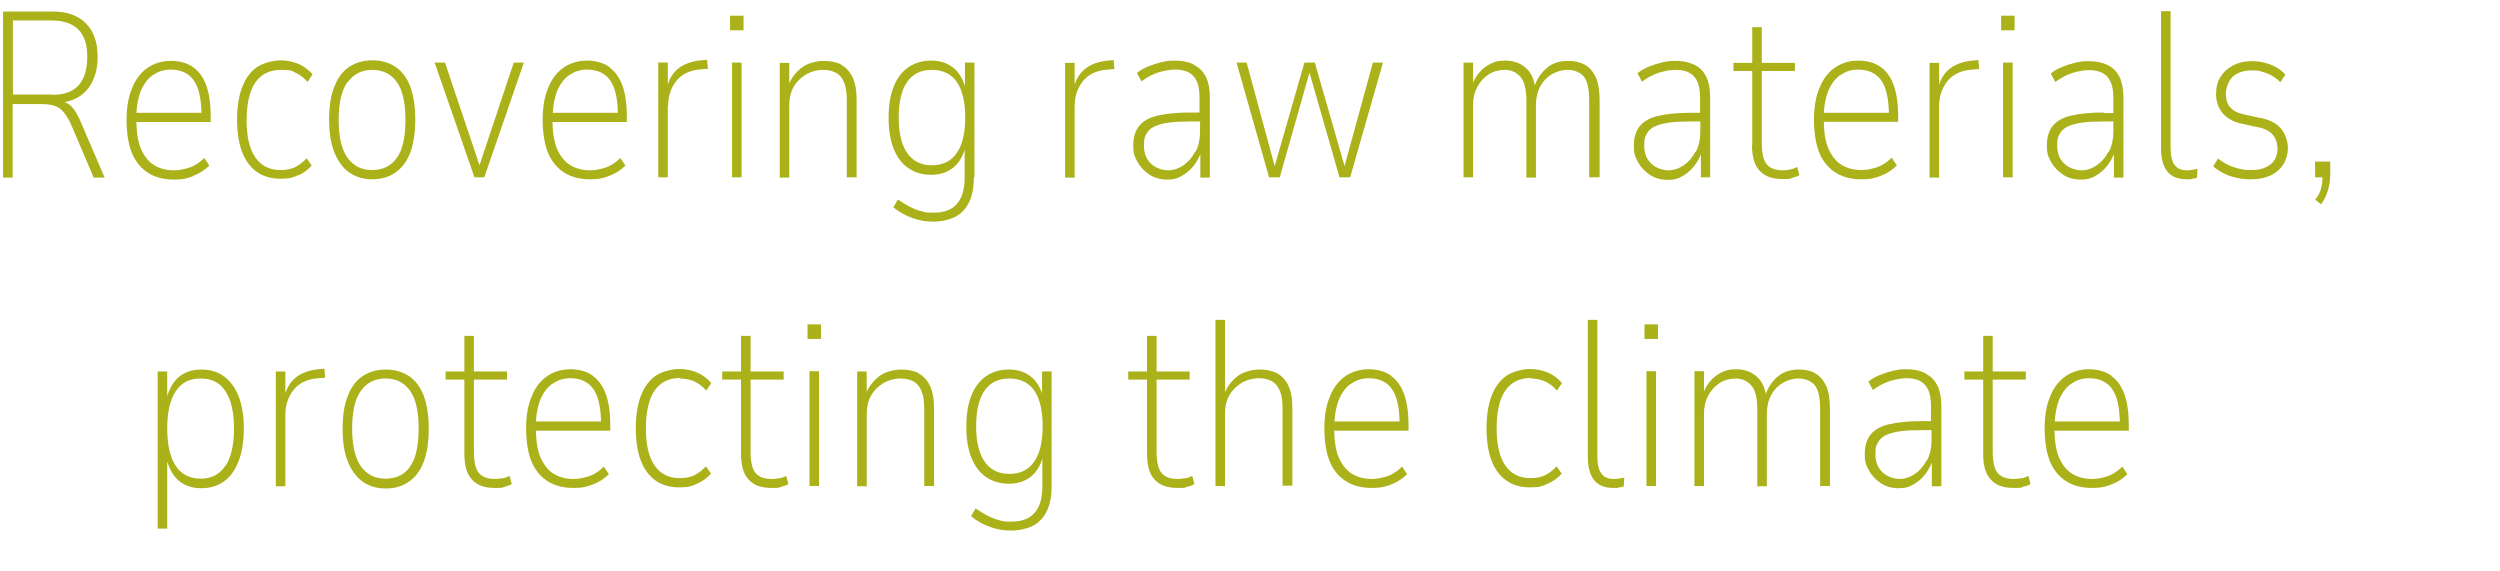 <?xml version="1.0" encoding="UTF-8"?>
<svg xmlns="http://www.w3.org/2000/svg" id="Ebene_1" version="1.1" viewBox="0 0 891 203.6">
  <defs>
    <style>
      .st0 {
        fill: #aab119;
      }
    </style>
  </defs>
  <path class="st0" d="M25.5,37.9c-.8-.7-1.6-1.2-2.5-1.5,2.1-.4,3.9-1.1,5.4-2.1,2-1.3,3.6-3.2,4.7-5.6,1.1-2.4,1.7-5.2,1.7-8.4,0-5.2-1.4-9.2-4.2-12-2.8-2.8-6.7-4.2-11.8-4.2H1.1v59.2h3.4v-26.2h10.2c1.9,0,3.5.2,4.7.6,1.3.4,2.4,1.2,3.3,2.3.9,1.1,1.8,2.5,2.6,4.3l8.1,19h3.9l-8.8-20.5c-1-2.2-2-3.8-3.1-4.9ZM18.8,33.7H4.6V7.3h13.9c4.1,0,7.3,1.1,9.4,3.2,2.1,2.1,3.2,5.3,3.2,9.7s-1,7.9-3.1,10.2c-2.1,2.3-5.2,3.4-9.2,3.4Z"></path>
  <path class="st0" d="M68.8,62.7c2.2-.8,4.2-2.1,5.8-3.7l-1.8-2.7c-1.6,1.6-3.4,2.8-5.2,3.4-1.9.6-3.7,1-5.6,1-2.7,0-5-.6-7-1.8-2-1.2-3.5-3.1-4.7-5.7-1.1-2.5-1.6-5.7-1.7-9.7h26.5v-2c0-4.3-.5-7.9-1.5-10.8-1-2.9-2.6-5.2-4.7-6.7-2.1-1.5-4.8-2.3-8-2.3s-6.1.9-8.5,2.6c-2.4,1.7-4.2,4.2-5.4,7.3-1.3,3.1-1.9,6.9-1.9,11.3s.7,9,2.1,12.1c1.4,3.1,3.4,5.3,5.9,6.8,2.5,1.5,5.5,2.2,8.9,2.2s4.6-.4,6.8-1.2ZM54.5,26.8c1.8-1.3,3.9-2,6.3-2,3.7,0,6.5,1.3,8.3,3.9,1.7,2.4,2.6,6.3,2.7,11.5h-23.2c.2-3,.7-5.5,1.5-7.6,1.1-2.6,2.5-4.5,4.3-5.8Z"></path>
  <path class="st0" d="M106.1,62.6c1.9-.8,3.6-2,5-3.6l-1.8-2.6c-1.2,1.3-2.5,2.3-4,3.1-1.5.8-3.3,1.1-5.4,1.1-3.9,0-6.8-1.5-8.9-4.5-2.1-3-3.1-7.4-3.1-13.2s1-10.5,3.1-13.5c2.1-3,5.1-4.5,9.2-4.5s3.7.4,5.3,1.1c1.6.8,2.9,1.8,4.1,3.2l1.8-2.7c-1.4-1.6-3.1-2.9-5-3.7s-4.1-1.3-6.4-1.3-6,.8-8.4,2.4c-2.3,1.6-4.1,4-5.3,7.2-1.2,3.2-1.8,7-1.8,11.5s.6,8.5,1.8,11.6c1.2,3.1,3,5.5,5.3,7.1,2.3,1.6,5.1,2.4,8.4,2.4s4.4-.4,6.3-1.3Z"></path>
  <path class="st0" d="M124.5,61.5c2.3,1.6,5,2.4,8.2,2.4s5.9-.8,8.2-2.4c2.3-1.6,4.1-3.9,5.3-7.1,1.2-3.1,1.8-7.1,1.8-11.8s-.6-8.6-1.8-11.8c-1.2-3.1-3-5.5-5.3-7-2.3-1.5-5-2.3-8.2-2.3s-5.9.8-8.2,2.3c-2.3,1.5-4.1,3.9-5.3,7-1.3,3.1-1.9,7.1-1.9,11.8s.6,8.6,1.9,11.8c1.3,3.1,3,5.5,5.3,7.1ZM124,29.2c2.1-2.9,5-4.3,8.7-4.3s6.6,1.4,8.7,4.3c2.1,2.9,3.1,7.4,3.1,13.5s-1,10.8-3.1,13.6c-2.1,2.9-5,4.3-8.8,4.3s-6.5-1.4-8.7-4.3c-2.1-2.9-3.2-7.4-3.2-13.6s1.1-10.7,3.2-13.5Z"></path>
  <polygon class="st0" points="170.9 58.9 158.6 22.3 154.9 22.3 169.1 63.2 172.6 63.2 186.7 22.3 183.1 22.3 170.9 58.9"></polygon>
  <path class="st0" d="M217.2,23.9c-2.1-1.5-4.8-2.3-8-2.3s-6.1.9-8.5,2.6c-2.4,1.7-4.2,4.2-5.4,7.3-1.3,3.1-1.9,6.9-1.9,11.3s.7,9,2.1,12.1c1.4,3.1,3.4,5.3,5.9,6.8,2.5,1.5,5.5,2.2,8.9,2.2s4.6-.4,6.8-1.2c2.2-.8,4.2-2.1,5.8-3.7l-1.8-2.7c-1.6,1.6-3.4,2.8-5.2,3.4-1.9.6-3.7,1-5.6,1-2.7,0-5-.6-7-1.8-2-1.2-3.5-3.1-4.7-5.7-1.1-2.5-1.6-5.7-1.7-9.7h26.5v-2c0-4.3-.5-7.9-1.5-10.8-1-2.9-2.6-5.2-4.7-6.7ZM202.9,26.8c1.8-1.3,3.9-2,6.3-2,3.7,0,6.5,1.3,8.3,3.9,1.7,2.4,2.6,6.3,2.7,11.5h-23.2c.2-3,.7-5.5,1.5-7.6,1.1-2.6,2.5-4.5,4.3-5.8Z"></path>
  <path class="st0" d="M238.1,37.9c0-3.6,1-6.6,2.9-9,1.9-2.4,4.6-3.7,7.9-4.1l3.4-.3-.3-3.2-2.2.2c-3.3.3-5.9,1.3-7.9,2.8-1.8,1.4-3.1,3.3-3.9,5.8v-7.8h-3.4v40.9h3.4v-25.3Z"></path>
  <rect class="st0" x="260.2" y="5.6" width="4.8" height="5.2"></rect>
  <rect class="st0" x="260.9" y="22.3" width="3.4" height="40.9"></rect>
  <path class="st0" d="M299.8,23c-1.8-.9-3.9-1.3-6.3-1.3s-5.8.8-7.9,2.5c-1.9,1.5-3.4,3.4-4.3,5.5v-7.3h-3.4v40.9h3.4v-25.8c0-2.5.5-4.7,1.6-6.6,1.1-1.9,2.6-3.3,4.4-4.4,1.8-1,3.9-1.6,6-1.6s3.3.4,4.6,1c1.3.7,2.2,1.8,2.9,3.4.7,1.6,1,3.7,1,6.5v27.4h3.5v-27.6c0-3.4-.5-6.1-1.5-8.2-1-2-2.4-3.5-4.2-4.4Z"></path>
  <path class="st0" d="M347.3,63.1V22.3h-3.4v8.4c-.9-2.8-2.2-5-4.1-6.5-2.1-1.7-4.7-2.6-7.9-2.6s-5.9.8-8.2,2.4c-2.3,1.6-4,3.9-5.2,6.9-1.2,3-1.8,6.7-1.8,11.1s.6,8,1.8,11c1.2,3,2.9,5.3,5.2,6.9,2.3,1.6,5,2.4,8.2,2.4s5.8-.9,7.9-2.6c1.8-1.5,3.2-3.6,4-6.4v9.8c0,4.3-.9,7.5-2.8,9.6-1.8,2.1-4.6,3.1-8.3,3.1s-2.8-.2-4.2-.5c-1.4-.3-2.8-.9-4.2-1.6-1.4-.7-2.8-1.6-4.3-2.6l-1.6,2.8c2.1,1.7,4.4,3,6.8,3.8,2.4.9,4.9,1.3,7.4,1.3s5.8-.6,8-1.8c2.2-1.2,3.8-3,4.9-5.4,1.1-2.4,1.6-5.3,1.6-8.7ZM332.1,58.9c-3.9,0-6.8-1.5-8.8-4.4-2-2.9-3-7.1-3-12.6s1-9.8,3-12.7c2-2.9,5-4.3,8.8-4.3s6.9,1.4,8.9,4.3c2,2.9,3,7.1,3,12.7s-1,9.7-3,12.6c-2,2.9-4.9,4.4-8.9,4.4Z"></path>
  <path class="st0" d="M394.8,21.6c-3.3.3-5.9,1.3-7.9,2.8-1.8,1.4-3.1,3.3-3.9,5.8v-7.8h-3.4v40.9h3.4v-25.3c0-3.6,1-6.6,2.9-9,1.9-2.4,4.6-3.7,7.9-4.1l3.4-.3-.3-3.2-2.2.2Z"></path>
  <path class="st0" d="M425.5,23c-1.8-.9-4-1.4-6.7-1.4s-3.1.2-4.7.5c-1.6.4-3.2.9-4.7,1.5-1.5.6-3,1.4-4.2,2.4l1.6,3c2.1-1.5,4.1-2.6,6.1-3.2,2-.6,4-1,5.9-1,3,0,5.2.8,6.6,2.4,1.4,1.6,2.1,4,2.1,7.4v5.5h-3.4c-4.7,0-8.5.4-11.5,1.1-3,.7-5.2,1.9-6.6,3.7-1.4,1.7-2.1,4-2.1,7s.5,3.9,1.5,5.8c1,1.8,2.4,3.3,4.2,4.5,1.8,1.2,4,1.8,6.4,1.8s3.6-.4,5.2-1.3c1.6-.9,3-2.1,4.2-3.6,1-1.3,1.8-2.7,2.4-4.2v8.4h3.4v-28.6c0-3-.5-5.4-1.4-7.3-1-1.9-2.3-3.3-4.2-4.2ZM426,54c-1.1,2.1-2.5,3.7-4.2,4.9-1.8,1.2-3.6,1.8-5.5,1.8s-4.5-.8-6.1-2.4c-1.7-1.6-2.5-3.7-2.5-6.4s.3-3.1.9-4.2c.6-1.1,1.5-2,2.8-2.6,1.3-.6,3-1.1,5.1-1.4,2.2-.3,4.8-.4,7.9-.4h3.3v3.7c0,2.6-.5,5-1.6,7.1Z"></path>
  <polygon class="st0" points="456.1 63.2 466.7 25.9 477.4 63.2 481.2 63.2 492.9 22.3 489.3 22.3 479.2 59.2 468.6 22.3 464.9 22.3 454.3 59.2 444.3 22.3 440.7 22.3 452.3 63.2 456.1 63.2"></polygon>
  <path class="st0" d="M566.6,63.2h3.5v-27.6c0-3.5-.5-6.2-1.4-8.2-1-2-2.3-3.5-4-4.4-1.7-.9-3.6-1.3-5.8-1.3-3.1,0-5.6.8-7.6,2.5-2,1.7-3.4,3.8-4.3,6.2-.5-2.9-1.7-5.1-3.7-6.6-1.9-1.5-4.2-2.2-6.8-2.2s-3.8.4-5.4,1.2c-1.6.8-2.9,1.9-4,3.2-.9,1.1-1.6,2.2-2.1,3.5v-7.2h-3.4v40.9h3.4v-25.8c0-2.4.5-4.5,1.5-6.4,1-1.9,2.4-3.4,4.1-4.5,1.7-1.1,3.7-1.6,5.8-1.6s3.9.8,5.4,2.4c1.5,1.6,2.2,4.5,2.2,8.7v27.3h3.4v-25.7c0-2.6.5-4.8,1.5-6.7,1-1.9,2.3-3.3,4.1-4.4,1.7-1,3.7-1.6,5.8-1.6s4.3.8,5.6,2.3c1.3,1.5,2,4.4,2,8.7v27.3Z"></path>
  <path class="st0" d="M606.1,63.2h3.4v-28.6c0-3-.5-5.4-1.4-7.3-1-1.9-2.3-3.3-4.2-4.2-1.8-.9-4-1.4-6.7-1.4s-3.1.2-4.7.5c-1.6.4-3.2.9-4.7,1.5-1.5.6-3,1.4-4.2,2.4l1.6,3c2.1-1.5,4.1-2.6,6.1-3.2,2-.6,4-1,5.9-1,3,0,5.2.8,6.6,2.4,1.4,1.6,2.1,4,2.1,7.4v5.5h-3.4c-4.7,0-8.5.4-11.5,1.1-3,.7-5.2,1.9-6.6,3.7-1.4,1.7-2.1,4-2.1,7s.5,3.9,1.5,5.8c1,1.8,2.4,3.3,4.2,4.5s4,1.8,6.4,1.8,3.6-.4,5.2-1.3c1.6-.9,3-2.1,4.2-3.6,1-1.3,1.8-2.7,2.4-4.2v8.4ZM604.3,54c-1.1,2.1-2.5,3.7-4.2,4.9-1.8,1.2-3.6,1.8-5.5,1.8s-4.5-.8-6.1-2.4c-1.7-1.6-2.5-3.7-2.5-6.4s.3-3.1.9-4.2c.6-1.1,1.5-2,2.8-2.6,1.3-.6,3-1.1,5.1-1.4,2.2-.3,4.8-.4,7.9-.4h3.3v3.7c0,2.6-.5,5-1.6,7.1Z"></path>
  <path class="st0" d="M624.4,51.6c0,4.3.9,7.4,2.8,9.3,1.8,2,4.5,2.9,8.1,2.9s2.2-.1,3.4-.4c1.2-.3,2-.6,2.6-1l-.8-2.9c-.7.4-1.5.7-2.4.9-.8.2-1.7.3-2.7.3-2.6,0-4.5-.7-5.7-2.1-1.2-1.4-1.8-4-1.8-7.7v-25.6h11.8v-2.9h-11.8v-12.7h-3.4v12.7h-6.7v2.9h6.7v26.4Z"></path>
  <path class="st0" d="M676,58.9l-1.8-2.7c-1.6,1.6-3.4,2.8-5.2,3.4-1.9.6-3.7,1-5.6,1-2.7,0-5-.6-7-1.8-2-1.2-3.5-3.1-4.7-5.7-1.1-2.5-1.6-5.7-1.7-9.7h26.5v-2c0-4.3-.5-7.9-1.5-10.8-1-2.9-2.6-5.2-4.7-6.7-2.1-1.5-4.8-2.3-8-2.3s-6.1.9-8.5,2.6c-2.4,1.7-4.2,4.2-5.4,7.3-1.3,3.1-1.9,6.9-1.9,11.3s.7,9,2.1,12.1c1.4,3.1,3.4,5.3,5.9,6.8,2.5,1.5,5.5,2.2,8.9,2.2s4.6-.4,6.8-1.2c2.2-.8,4.2-2.1,5.8-3.7ZM655.9,26.8c1.8-1.3,3.9-2,6.3-2,3.7,0,6.5,1.3,8.3,3.9,1.7,2.4,2.6,6.3,2.7,11.5h-23.2c.2-3,.7-5.5,1.5-7.6,1.1-2.6,2.5-4.5,4.3-5.8Z"></path>
  <path class="st0" d="M705.4,24.6l-.3-3.2-2.2.2c-3.3.3-5.9,1.3-7.9,2.8-1.8,1.4-3.1,3.3-3.9,5.8v-7.8h-3.4v40.9h3.4v-25.3c0-3.6,1-6.6,2.9-9,1.9-2.4,4.6-3.7,7.9-4.1l3.4-.3Z"></path>
  <rect class="st0" x="713.2" y="5.6" width="4.8" height="5.2"></rect>
  <rect class="st0" x="713.9" y="22.3" width="3.4" height="40.9"></rect>
  <path class="st0" d="M749.7,40.1c-4.7,0-8.5.4-11.5,1.1-3,.7-5.2,1.9-6.6,3.7-1.4,1.7-2.1,4-2.1,7s.5,3.9,1.5,5.8c1,1.8,2.4,3.3,4.2,4.5s4,1.8,6.4,1.8,3.6-.4,5.2-1.3c1.6-.9,3-2.1,4.2-3.6,1-1.3,1.8-2.7,2.4-4.2v8.4h3.4v-28.6c0-3-.5-5.4-1.4-7.3-1-1.9-2.3-3.3-4.2-4.2-1.8-.9-4-1.4-6.7-1.4s-3.1.2-4.7.5c-1.6.4-3.2.9-4.7,1.5-1.5.6-3,1.4-4.2,2.4l1.6,3c2.1-1.5,4.1-2.6,6.1-3.2,2-.6,4-1,5.9-1,3,0,5.2.8,6.6,2.4,1.4,1.6,2.1,4,2.1,7.4v5.5h-3.4ZM751.5,54c-1.1,2.1-2.5,3.7-4.2,4.9-1.8,1.2-3.6,1.8-5.5,1.8s-4.5-.8-6.1-2.4c-1.7-1.6-2.5-3.7-2.5-6.4s.3-3.1.9-4.2c.6-1.1,1.5-2,2.8-2.6,1.3-.6,3-1.1,5.1-1.4,2.2-.3,4.8-.4,7.9-.4h3.3v3.7c0,2.6-.5,5-1.6,7.1Z"></path>
  <path class="st0" d="M779.5,60.7c-1.7,0-3-.4-3.8-1.2-.9-.8-1.4-1.8-1.7-3-.3-1.2-.4-2.5-.4-3.9V4h-3.4v48.9c0,3.7.8,6.5,2.3,8.3,1.5,1.8,3.8,2.7,6.8,2.7s1.1,0,1.6-.1,1.2-.2,2.1-.4l.2-3.2c-.4.1-.9.2-1.6.3-.7.1-1.3.2-2,.2Z"></path>
  <path class="st0" d="M805.3,42l-5.9-1.3c-2.2-.5-3.7-1.4-4.7-2.6s-1.4-2.8-1.4-4.7.9-4.7,2.6-6.2c1.7-1.4,3.9-2.1,6.6-2.1s2.3.1,3.5.4c1.1.3,2.3.7,3.4,1.3,1.1.6,2.3,1.5,3.3,2.5l1.8-2.7c-1-1.1-2.1-2-3.4-2.7-1.3-.7-2.8-1.3-4.3-1.6-1.5-.4-3-.5-4.4-.5-2.5,0-4.6.5-6.5,1.5-1.9,1-3.4,2.3-4.5,4.1-1.1,1.7-1.6,3.8-1.6,6.2s.8,5,2.4,6.8c1.6,1.8,3.8,3.1,6.8,3.7l6,1.3c2.2.4,3.8,1.3,5,2.6,1.1,1.3,1.7,3,1.7,5.1s-.8,4.2-2.5,5.5c-1.7,1.3-3.9,2-6.6,2s-2.9-.1-4.2-.4c-1.4-.3-2.7-.7-4-1.3-1.3-.6-2.6-1.4-3.9-2.4l-1.7,2.8c1.1,1,2.4,1.8,3.8,2.5,1.4.7,3,1.3,4.7,1.6,1.7.4,3.4.5,5.2.5,2.6,0,4.8-.5,6.8-1.4,1.9-.9,3.4-2.2,4.5-3.9,1-1.7,1.6-3.6,1.6-5.8s-.8-5.1-2.4-6.9c-1.6-1.9-4-3.2-7.4-3.9Z"></path>
  <path class="st0" d="M825.1,57.7v5.5h2.6c0,.9,0,1.8-.2,2.6-.2,1.1-.4,2-.8,2.9-.4.9-.9,1.7-1.6,2.4l2.1,1.7c.7-.9,1.3-1.9,1.8-3.1.5-1.1.9-2.4,1.1-3.7.3-1.3.4-2.6.4-3.9v-4.5h-5.5Z"></path>
  <path class="st0" d="M79.9,134.2c-2.3-1.7-5-2.5-8.2-2.5s-5.8.9-7.9,2.6c-1.9,1.6-3.3,3.9-4.2,6.9v-8.8h-3.4v56h3.4v-23.9c.9,3,2.3,5.3,4.2,6.9,2.1,1.7,4.7,2.6,7.9,2.6s5.9-.8,8.2-2.5c2.3-1.7,4-4.1,5.2-7.3,1.2-3.2,1.8-7,1.8-11.4s-.6-8.3-1.8-11.4c-1.2-3.1-2.9-5.5-5.2-7.2ZM80.3,166c-2,3.1-5,4.6-8.8,4.6s-6.9-1.5-8.9-4.6c-2-3.1-3-7.5-3-13.3s1-10.2,3-13.2c2-3.1,4.9-4.6,8.9-4.6s6.9,1.5,8.9,4.6c2,3.1,3,7.5,3,13.2s-1,10.3-3,13.3Z"></path>
  <path class="st0" d="M113.5,131.6c-3.3.3-5.9,1.3-7.9,2.8-1.8,1.4-3.1,3.3-3.9,5.8v-7.8h-3.4v40.9h3.4v-25.3c0-3.6,1-6.6,2.9-9,1.9-2.4,4.6-3.7,7.9-4.1l3.4-.3-.3-3.2-2.2.2Z"></path>
  <path class="st0" d="M145.7,134c-2.3-1.5-5-2.3-8.2-2.3s-5.9.8-8.2,2.3c-2.3,1.5-4.1,3.9-5.3,7-1.3,3.1-1.9,7.1-1.9,11.8s.6,8.6,1.9,11.8c1.3,3.1,3,5.5,5.3,7.1,2.3,1.6,5,2.4,8.2,2.4s5.9-.8,8.2-2.4c2.3-1.6,4.1-3.9,5.3-7.1,1.2-3.1,1.8-7.1,1.8-11.8s-.6-8.6-1.8-11.8c-1.2-3.1-3-5.5-5.3-7ZM146.2,166.3c-2.1,2.9-5,4.3-8.8,4.3s-6.5-1.4-8.7-4.3c-2.1-2.9-3.2-7.4-3.2-13.6s1.1-10.7,3.2-13.5c2.1-2.9,5-4.3,8.7-4.3s6.6,1.4,8.7,4.3c2.1,2.9,3.1,7.4,3.1,13.5s-1,10.8-3.1,13.6Z"></path>
  <path class="st0" d="M179.1,170.4c-.8.2-1.7.3-2.7.3-2.6,0-4.5-.7-5.7-2.1-1.2-1.4-1.8-4-1.8-7.7v-25.6h11.8v-2.9h-11.8v-12.7h-3.4v12.7h-6.7v2.9h6.7v26.4c0,4.3.9,7.4,2.8,9.3,1.8,2,4.5,2.9,8.1,2.9s2.2-.1,3.4-.4c1.2-.3,2-.6,2.6-1l-.8-2.9c-.7.4-1.5.7-2.4.9Z"></path>
  <path class="st0" d="M211.3,133.9c-2.1-1.5-4.8-2.3-8-2.3s-6.1.9-8.5,2.6c-2.4,1.7-4.2,4.2-5.4,7.3-1.3,3.1-1.9,6.9-1.9,11.3s.7,9,2.1,12.1c1.4,3.1,3.4,5.3,5.9,6.8,2.5,1.5,5.5,2.2,8.9,2.2s4.6-.4,6.8-1.2c2.2-.8,4.2-2.1,5.8-3.7l-1.8-2.7c-1.6,1.6-3.4,2.8-5.2,3.4-1.9.6-3.7,1-5.6,1-2.7,0-5-.6-7-1.8-2-1.2-3.5-3.1-4.7-5.7-1.1-2.5-1.6-5.7-1.7-9.7h26.5v-2c0-4.3-.5-7.9-1.5-10.8-1-2.9-2.6-5.2-4.7-6.7ZM196.9,136.8c1.8-1.3,3.9-2,6.3-2,3.7,0,6.5,1.3,8.3,3.9,1.7,2.4,2.6,6.3,2.7,11.5h-23.2c.2-3,.7-5.5,1.5-7.6,1.1-2.6,2.5-4.5,4.3-5.8Z"></path>
  <path class="st0" d="M242.3,134.9c2,0,3.7.4,5.3,1.1,1.6.8,2.9,1.8,4.1,3.2l1.8-2.7c-1.4-1.6-3.1-2.9-5-3.7s-4.1-1.3-6.4-1.3-6,.8-8.4,2.4c-2.3,1.6-4.1,4-5.3,7.2-1.2,3.2-1.8,7-1.8,11.5s.6,8.5,1.8,11.6c1.2,3.1,3,5.5,5.3,7.1,2.3,1.6,5.1,2.4,8.4,2.4s4.4-.4,6.3-1.3c1.9-.8,3.6-2,5-3.6l-1.8-2.6c-1.2,1.3-2.5,2.3-4,3.1-1.5.8-3.3,1.1-5.4,1.1-3.9,0-6.8-1.5-8.9-4.5-2.1-3-3.1-7.4-3.1-13.2s1-10.5,3.1-13.5c2.1-3,5.1-4.5,9.2-4.5Z"></path>
  <path class="st0" d="M277.7,170.4c-.8.2-1.7.3-2.7.3-2.6,0-4.5-.7-5.7-2.1-1.2-1.4-1.8-4-1.8-7.7v-25.6h11.8v-2.9h-11.8v-12.7h-3.4v12.7h-6.7v2.9h6.7v26.4c0,4.3.9,7.4,2.8,9.3,1.8,2,4.5,2.9,8.1,2.9s2.2-.1,3.4-.4c1.2-.3,2-.6,2.6-1l-.8-2.9c-.7.4-1.5.7-2.4.9Z"></path>
  <rect class="st0" x="287.8" y="115.6" width="4.8" height="5.2"></rect>
  <rect class="st0" x="288.5" y="132.3" width="3.4" height="40.9"></rect>
  <path class="st0" d="M327.4,133c-1.8-.9-3.9-1.3-6.3-1.3s-5.8.8-7.9,2.5c-1.9,1.5-3.4,3.4-4.3,5.5v-7.3h-3.4v40.9h3.4v-25.8c0-2.5.5-4.7,1.6-6.6,1.1-1.9,2.6-3.3,4.4-4.4,1.8-1,3.9-1.6,6-1.6s3.3.4,4.6,1c1.3.7,2.2,1.8,2.9,3.4.7,1.6,1,3.7,1,6.5v27.4h3.5v-27.6c0-3.4-.5-6.1-1.5-8.2-1-2-2.4-3.5-4.2-4.4Z"></path>
  <path class="st0" d="M371.6,140.8c-.9-2.8-2.2-5-4.1-6.5-2.1-1.7-4.7-2.6-7.9-2.6s-5.9.8-8.2,2.4c-2.3,1.6-4,3.9-5.2,6.9-1.2,3-1.8,6.7-1.8,11.1s.6,8,1.8,11c1.2,3,2.9,5.3,5.2,6.9,2.3,1.6,5,2.4,8.2,2.4s5.8-.9,7.9-2.6c1.8-1.5,3.2-3.6,4-6.4v9.8c0,4.3-.9,7.5-2.8,9.6-1.8,2.1-4.6,3.1-8.3,3.1s-2.8-.2-4.2-.5c-1.4-.3-2.8-.9-4.2-1.6-1.4-.7-2.8-1.6-4.3-2.6l-1.6,2.8c2.1,1.7,4.4,3,6.8,3.8,2.4.9,4.9,1.3,7.4,1.3s5.8-.6,8-1.8c2.2-1.2,3.8-3,4.9-5.4,1.1-2.4,1.6-5.3,1.6-8.7v-40.8h-3.4v8.4ZM359.7,168.9c-3.9,0-6.8-1.5-8.8-4.4-2-2.9-3-7.1-3-12.6s1-9.8,3-12.7c2-2.9,5-4.3,8.8-4.3s6.9,1.4,8.9,4.3c2,2.9,3,7.1,3,12.7s-1,9.7-3,12.6c-2,2.9-4.9,4.4-8.9,4.4Z"></path>
  <path class="st0" d="M422.4,170.4c-.8.2-1.7.3-2.7.3-2.6,0-4.5-.7-5.7-2.1-1.2-1.4-1.8-4-1.8-7.7v-25.6h11.8v-2.9h-11.8v-12.7h-3.4v12.7h-6.7v2.9h6.7v26.4c0,4.3.9,7.4,2.8,9.3,1.8,2,4.5,2.9,8.1,2.9s2.2-.1,3.4-.4c1.2-.3,2-.6,2.6-1l-.8-2.9c-.7.4-1.5.7-2.4.9Z"></path>
  <path class="st0" d="M455.1,133c-1.8-.9-3.8-1.3-6.3-1.3s-5.8.8-7.9,2.5c-1.9,1.5-3.4,3.4-4.3,5.6v-25.8h-3.4v59.2h3.4v-25.8c0-2.5.5-4.7,1.6-6.6,1.1-1.9,2.6-3.3,4.4-4.4,1.8-1,3.9-1.6,6-1.6s3.3.4,4.6,1c1.3.7,2.2,1.8,2.9,3.4.7,1.6,1,3.7,1,6.5v27.4h3.5v-27.6c0-3.5-.5-6.2-1.5-8.2-1-2-2.4-3.5-4.2-4.4Z"></path>
  <path class="st0" d="M495.8,133.9c-2.1-1.5-4.8-2.3-8-2.3s-6.1.9-8.5,2.6c-2.4,1.7-4.2,4.2-5.4,7.3-1.3,3.1-1.9,6.9-1.9,11.3s.7,9,2.1,12.1c1.4,3.1,3.4,5.3,5.9,6.8,2.5,1.5,5.5,2.2,8.9,2.2s4.6-.4,6.8-1.2c2.2-.8,4.2-2.1,5.8-3.7l-1.8-2.7c-1.6,1.6-3.4,2.8-5.2,3.4-1.9.6-3.7,1-5.6,1-2.7,0-5-.6-7-1.8-2-1.2-3.5-3.1-4.7-5.7-1.1-2.5-1.6-5.7-1.7-9.7h26.5v-2c0-4.3-.5-7.9-1.5-10.8-1-2.9-2.6-5.2-4.7-6.7ZM481.5,136.8c1.8-1.3,3.9-2,6.3-2,3.7,0,6.5,1.3,8.3,3.9,1.7,2.4,2.6,6.3,2.7,11.5h-23.2c.2-3,.7-5.5,1.5-7.6,1.1-2.6,2.5-4.5,4.3-5.8Z"></path>
  <path class="st0" d="M545.5,134.9c2,0,3.7.4,5.3,1.1,1.6.8,2.9,1.8,4.1,3.2l1.8-2.7c-1.4-1.6-3.1-2.9-5-3.7s-4.1-1.3-6.4-1.3-6,.8-8.4,2.4c-2.3,1.6-4.1,4-5.3,7.2-1.2,3.2-1.8,7-1.8,11.5s.6,8.5,1.8,11.6c1.2,3.1,3,5.5,5.3,7.1,2.3,1.6,5.1,2.4,8.4,2.4s4.4-.4,6.3-1.3c1.9-.8,3.6-2,5-3.6l-1.8-2.6c-1.2,1.3-2.5,2.3-4,3.1s-3.3,1.1-5.4,1.1c-3.9,0-6.8-1.5-8.9-4.5-2.1-3-3.1-7.4-3.1-13.2s1-10.5,3.1-13.5c2.1-3,5.1-4.5,9.2-4.5Z"></path>
  <path class="st0" d="M575.2,170.7c-1.7,0-3-.4-3.8-1.2-.9-.8-1.4-1.8-1.7-3-.3-1.2-.4-2.5-.4-3.9v-48.6h-3.4v48.9c0,3.7.8,6.5,2.3,8.3,1.5,1.8,3.8,2.7,6.8,2.7s1.1,0,1.6-.1,1.2-.2,2.1-.4l.2-3.2c-.4.1-.9.2-1.6.3-.7.1-1.3.2-2,.2Z"></path>
  <rect class="st0" x="586.1" y="115.6" width="4.8" height="5.2"></rect>
  <rect class="st0" x="586.8" y="132.3" width="3.4" height="40.9"></rect>
  <path class="st0" d="M647,133c-1.7-.9-3.6-1.3-5.8-1.3-3.1,0-5.6.8-7.6,2.5-2,1.7-3.4,3.8-4.3,6.2-.5-2.9-1.7-5.1-3.7-6.6-1.9-1.5-4.2-2.2-6.8-2.2s-3.8.4-5.4,1.2c-1.6.8-2.9,1.9-4,3.2-.9,1.1-1.6,2.2-2.1,3.5v-7.2h-3.4v40.9h3.4v-25.8c0-2.4.5-4.5,1.5-6.4,1-1.9,2.4-3.4,4.1-4.5,1.7-1.1,3.7-1.6,5.8-1.6s3.9.8,5.4,2.4c1.5,1.6,2.2,4.5,2.2,8.7v27.3h3.4v-25.7c0-2.6.5-4.8,1.5-6.7,1-1.9,2.3-3.3,4.1-4.4,1.7-1,3.7-1.6,5.8-1.6s4.3.8,5.6,2.3c1.3,1.5,2,4.4,2,8.7v27.3h3.5v-27.6c0-3.5-.5-6.2-1.4-8.2-1-2-2.3-3.5-4-4.4Z"></path>
  <path class="st0" d="M686.2,133c-1.8-.9-4-1.4-6.7-1.4s-3.1.2-4.7.5c-1.6.4-3.2.9-4.7,1.5-1.5.6-3,1.4-4.2,2.4l1.6,3c2.1-1.5,4.1-2.6,6.1-3.2,2-.6,4-1,5.9-1,3,0,5.2.8,6.6,2.4,1.4,1.6,2.1,4,2.1,7.4v5.5h-3.4c-4.7,0-8.5.4-11.5,1.1-3,.7-5.2,1.9-6.6,3.7-1.4,1.7-2.1,4-2.1,7s.5,3.9,1.5,5.8c1,1.8,2.4,3.3,4.2,4.5s4,1.8,6.4,1.8,3.6-.4,5.2-1.3c1.6-.9,3-2.1,4.2-3.6,1-1.3,1.8-2.7,2.4-4.2v8.4h3.4v-28.6c0-3-.5-5.4-1.4-7.3-1-1.9-2.3-3.3-4.2-4.2ZM686.7,164c-1.1,2.1-2.5,3.7-4.2,4.9-1.8,1.2-3.6,1.8-5.5,1.8s-4.5-.8-6.1-2.4c-1.7-1.6-2.5-3.7-2.5-6.4s.3-3.1.9-4.2c.6-1.1,1.5-2,2.8-2.6,1.3-.6,3-1.1,5.1-1.4,2.2-.3,4.8-.4,7.9-.4h3.3v3.7c0,2.6-.5,5-1.6,7.1Z"></path>
  <path class="st0" d="M720.4,170.4c-.8.2-1.7.3-2.7.3-2.6,0-4.5-.7-5.7-2.1-1.2-1.4-1.8-4-1.8-7.7v-25.6h11.8v-2.9h-11.8v-12.7h-3.4v12.7h-6.7v2.9h6.7v26.4c0,4.3.9,7.4,2.8,9.3,1.8,2,4.5,2.9,8.1,2.9s2.2-.1,3.4-.4c1.2-.3,2-.6,2.6-1l-.8-2.9c-.7.4-1.5.7-2.4.9Z"></path>
  <path class="st0" d="M752.5,133.9c-2.1-1.5-4.8-2.3-8-2.3s-6.1.9-8.5,2.6c-2.4,1.7-4.2,4.2-5.4,7.3-1.3,3.1-1.9,6.9-1.9,11.3s.7,9,2.1,12.1c1.4,3.1,3.4,5.3,5.9,6.8,2.5,1.5,5.5,2.2,8.9,2.2s4.6-.4,6.8-1.2c2.2-.8,4.2-2.1,5.8-3.7l-1.8-2.7c-1.6,1.6-3.4,2.8-5.2,3.4-1.9.6-3.7,1-5.6,1-2.7,0-5-.6-7-1.8-2-1.2-3.5-3.1-4.7-5.7-1.1-2.5-1.6-5.7-1.7-9.7h26.5v-2c0-4.3-.5-7.9-1.5-10.8-1-2.9-2.6-5.2-4.7-6.7ZM738.2,136.8c1.8-1.3,3.9-2,6.3-2,3.7,0,6.5,1.3,8.3,3.9,1.7,2.4,2.6,6.3,2.7,11.5h-23.2c.2-3,.7-5.5,1.5-7.6,1.1-2.6,2.5-4.5,4.3-5.8Z"></path>
</svg>
